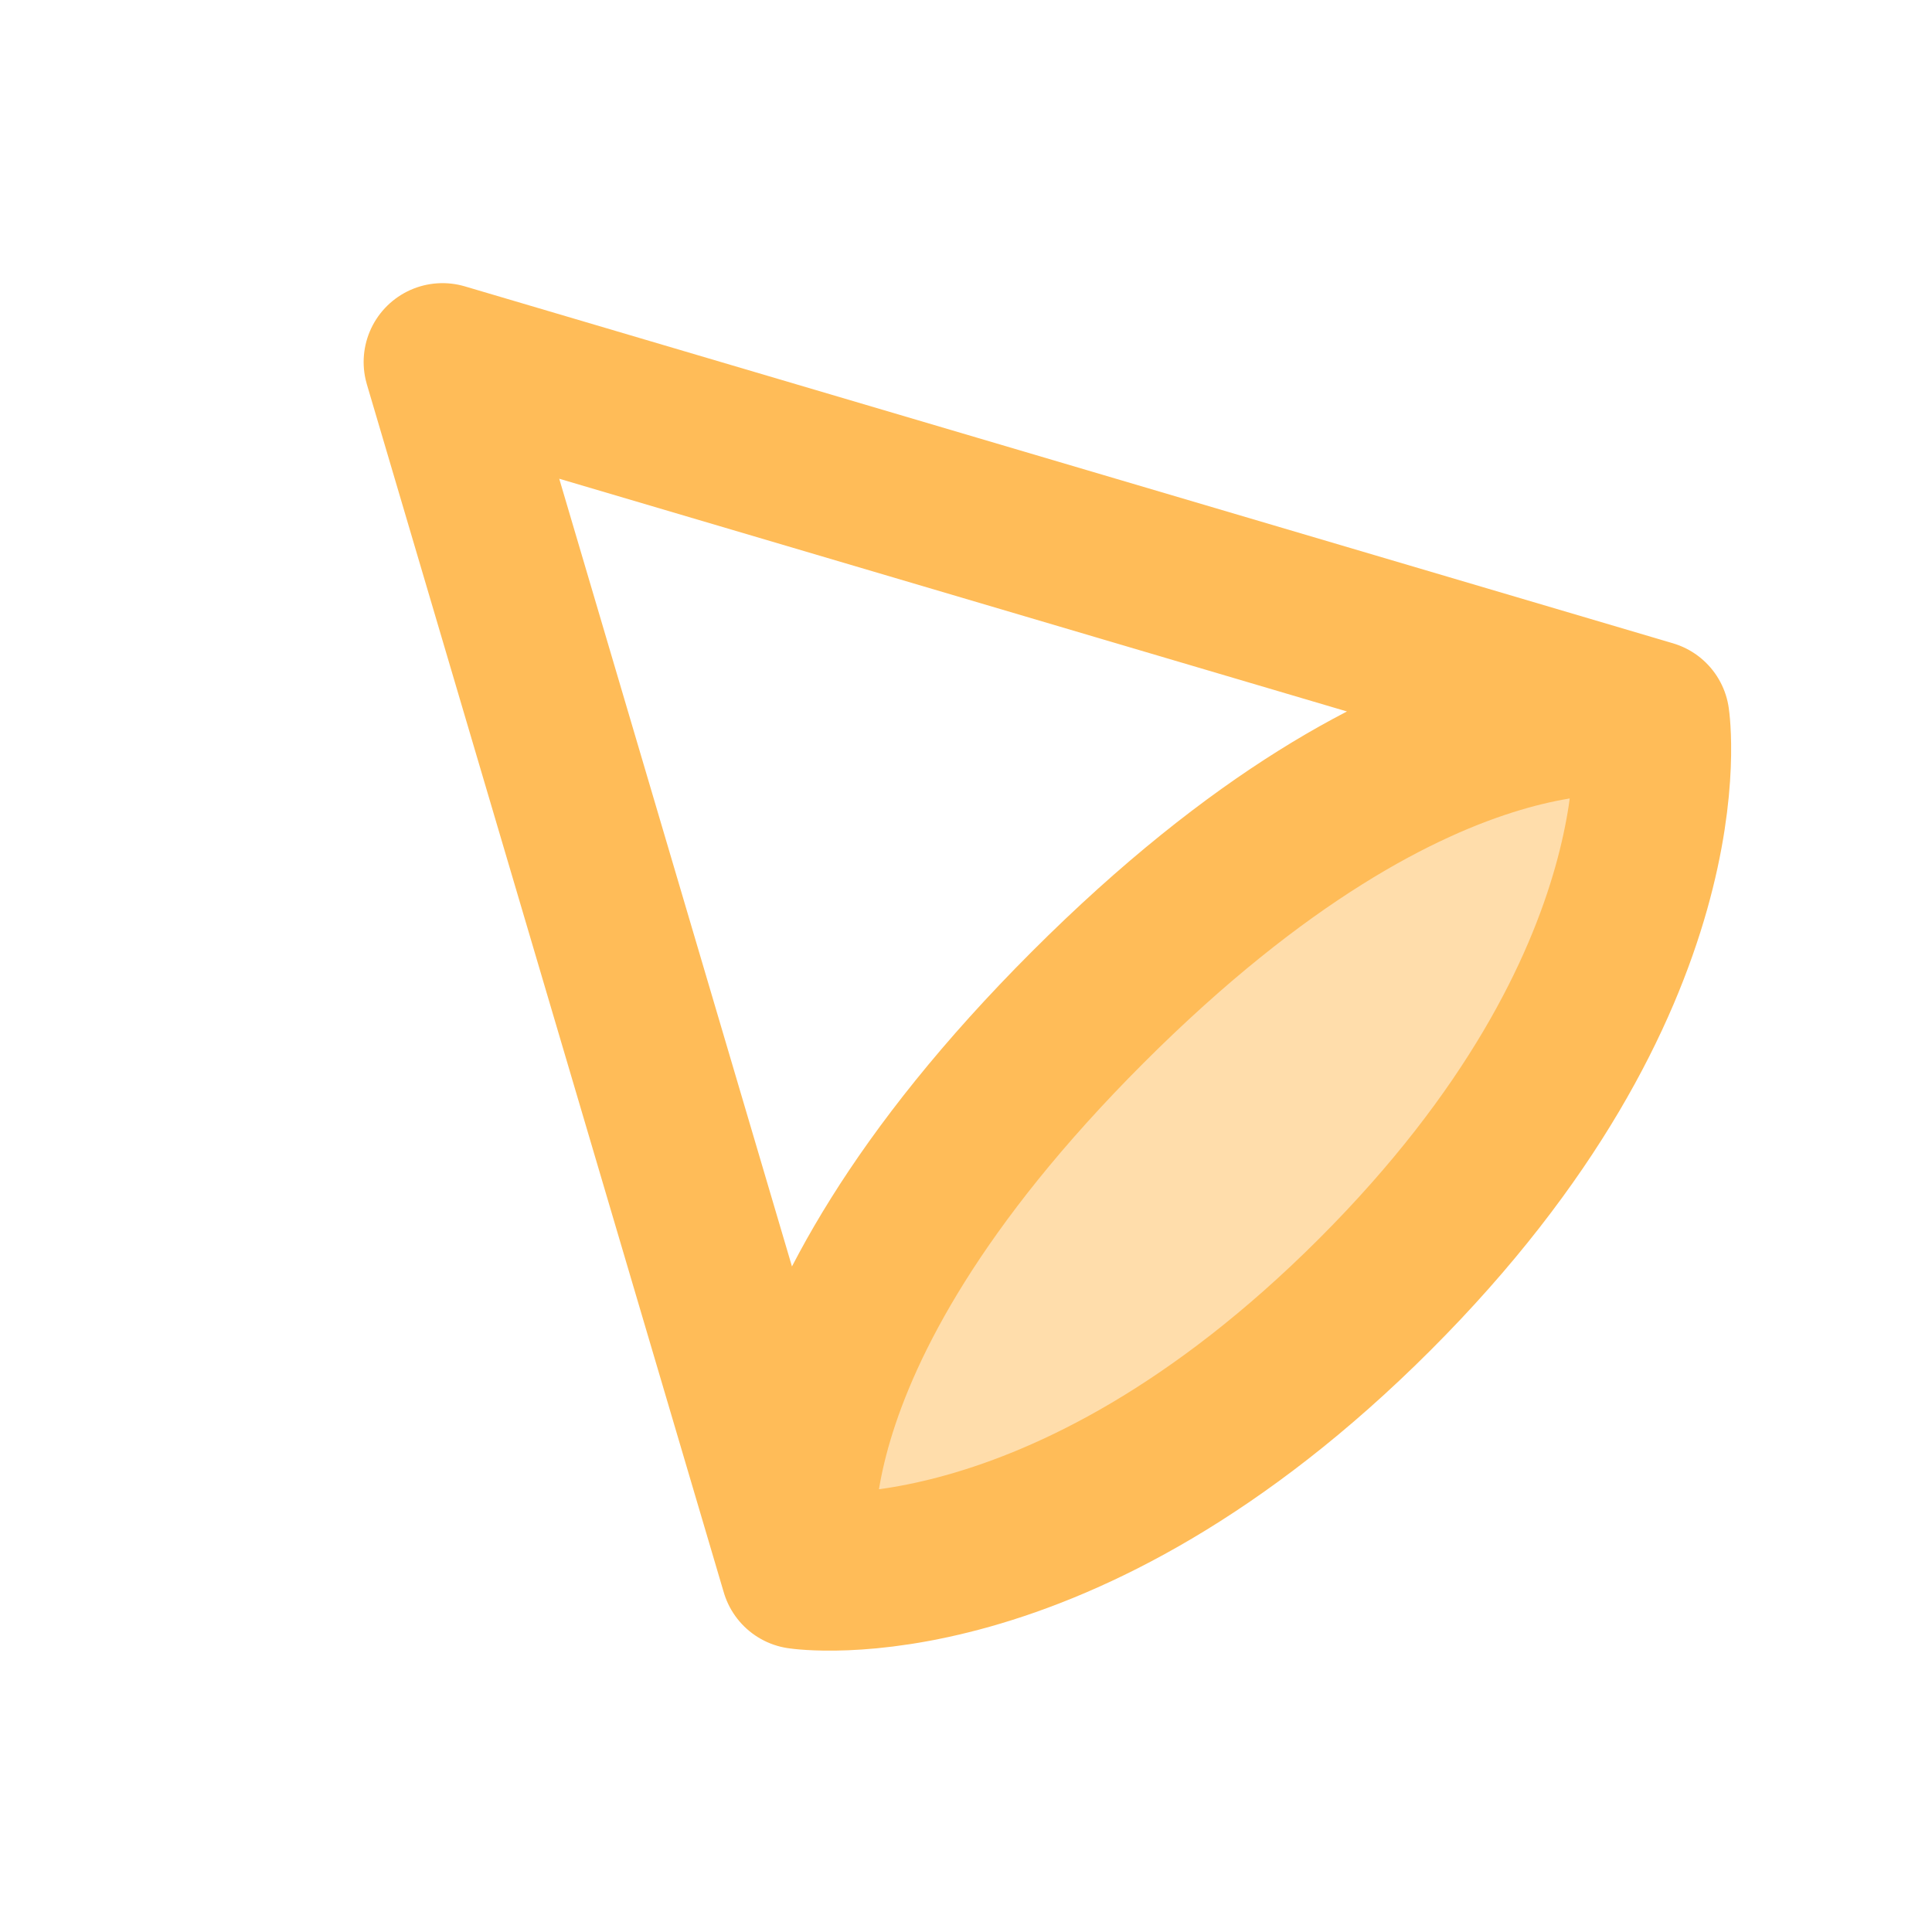<svg width="48" height="48" viewBox="0 0 48 48" fill="none" xmlns="http://www.w3.org/2000/svg">
<g clip-path="url(#clip0_373_1342)">
<path d="M34.159 32.159C42.004 24.314 41.01 17.862 41.01 17.862C41.01 17.862 35.552 16.498 27.025 25.025C18.498 33.552 19.862 39.01 19.862 39.01C19.862 39.01 26.314 40.004 34.159 32.159Z" fill="#FFBC58" fill-opacity="0.5"/>
<path d="M19.862 39.01L10.994 8.994L41.01 17.862M19.862 39.01C19.862 39.01 26.314 40.004 34.159 32.159C42.004 24.314 41.01 17.862 41.01 17.862M19.862 39.01C19.862 39.01 18.498 33.552 27.025 25.025C35.552 16.498 41.01 17.862 41.01 17.862" stroke="#FFBC58" stroke-width="3.919" stroke-linecap="round" stroke-linejoin="round"/>
</g>
<defs>
<clipPath id="clip0_373_1342">
<rect width="48" height="48" fill="white"/>
</clipPath>
</defs>
</svg>
